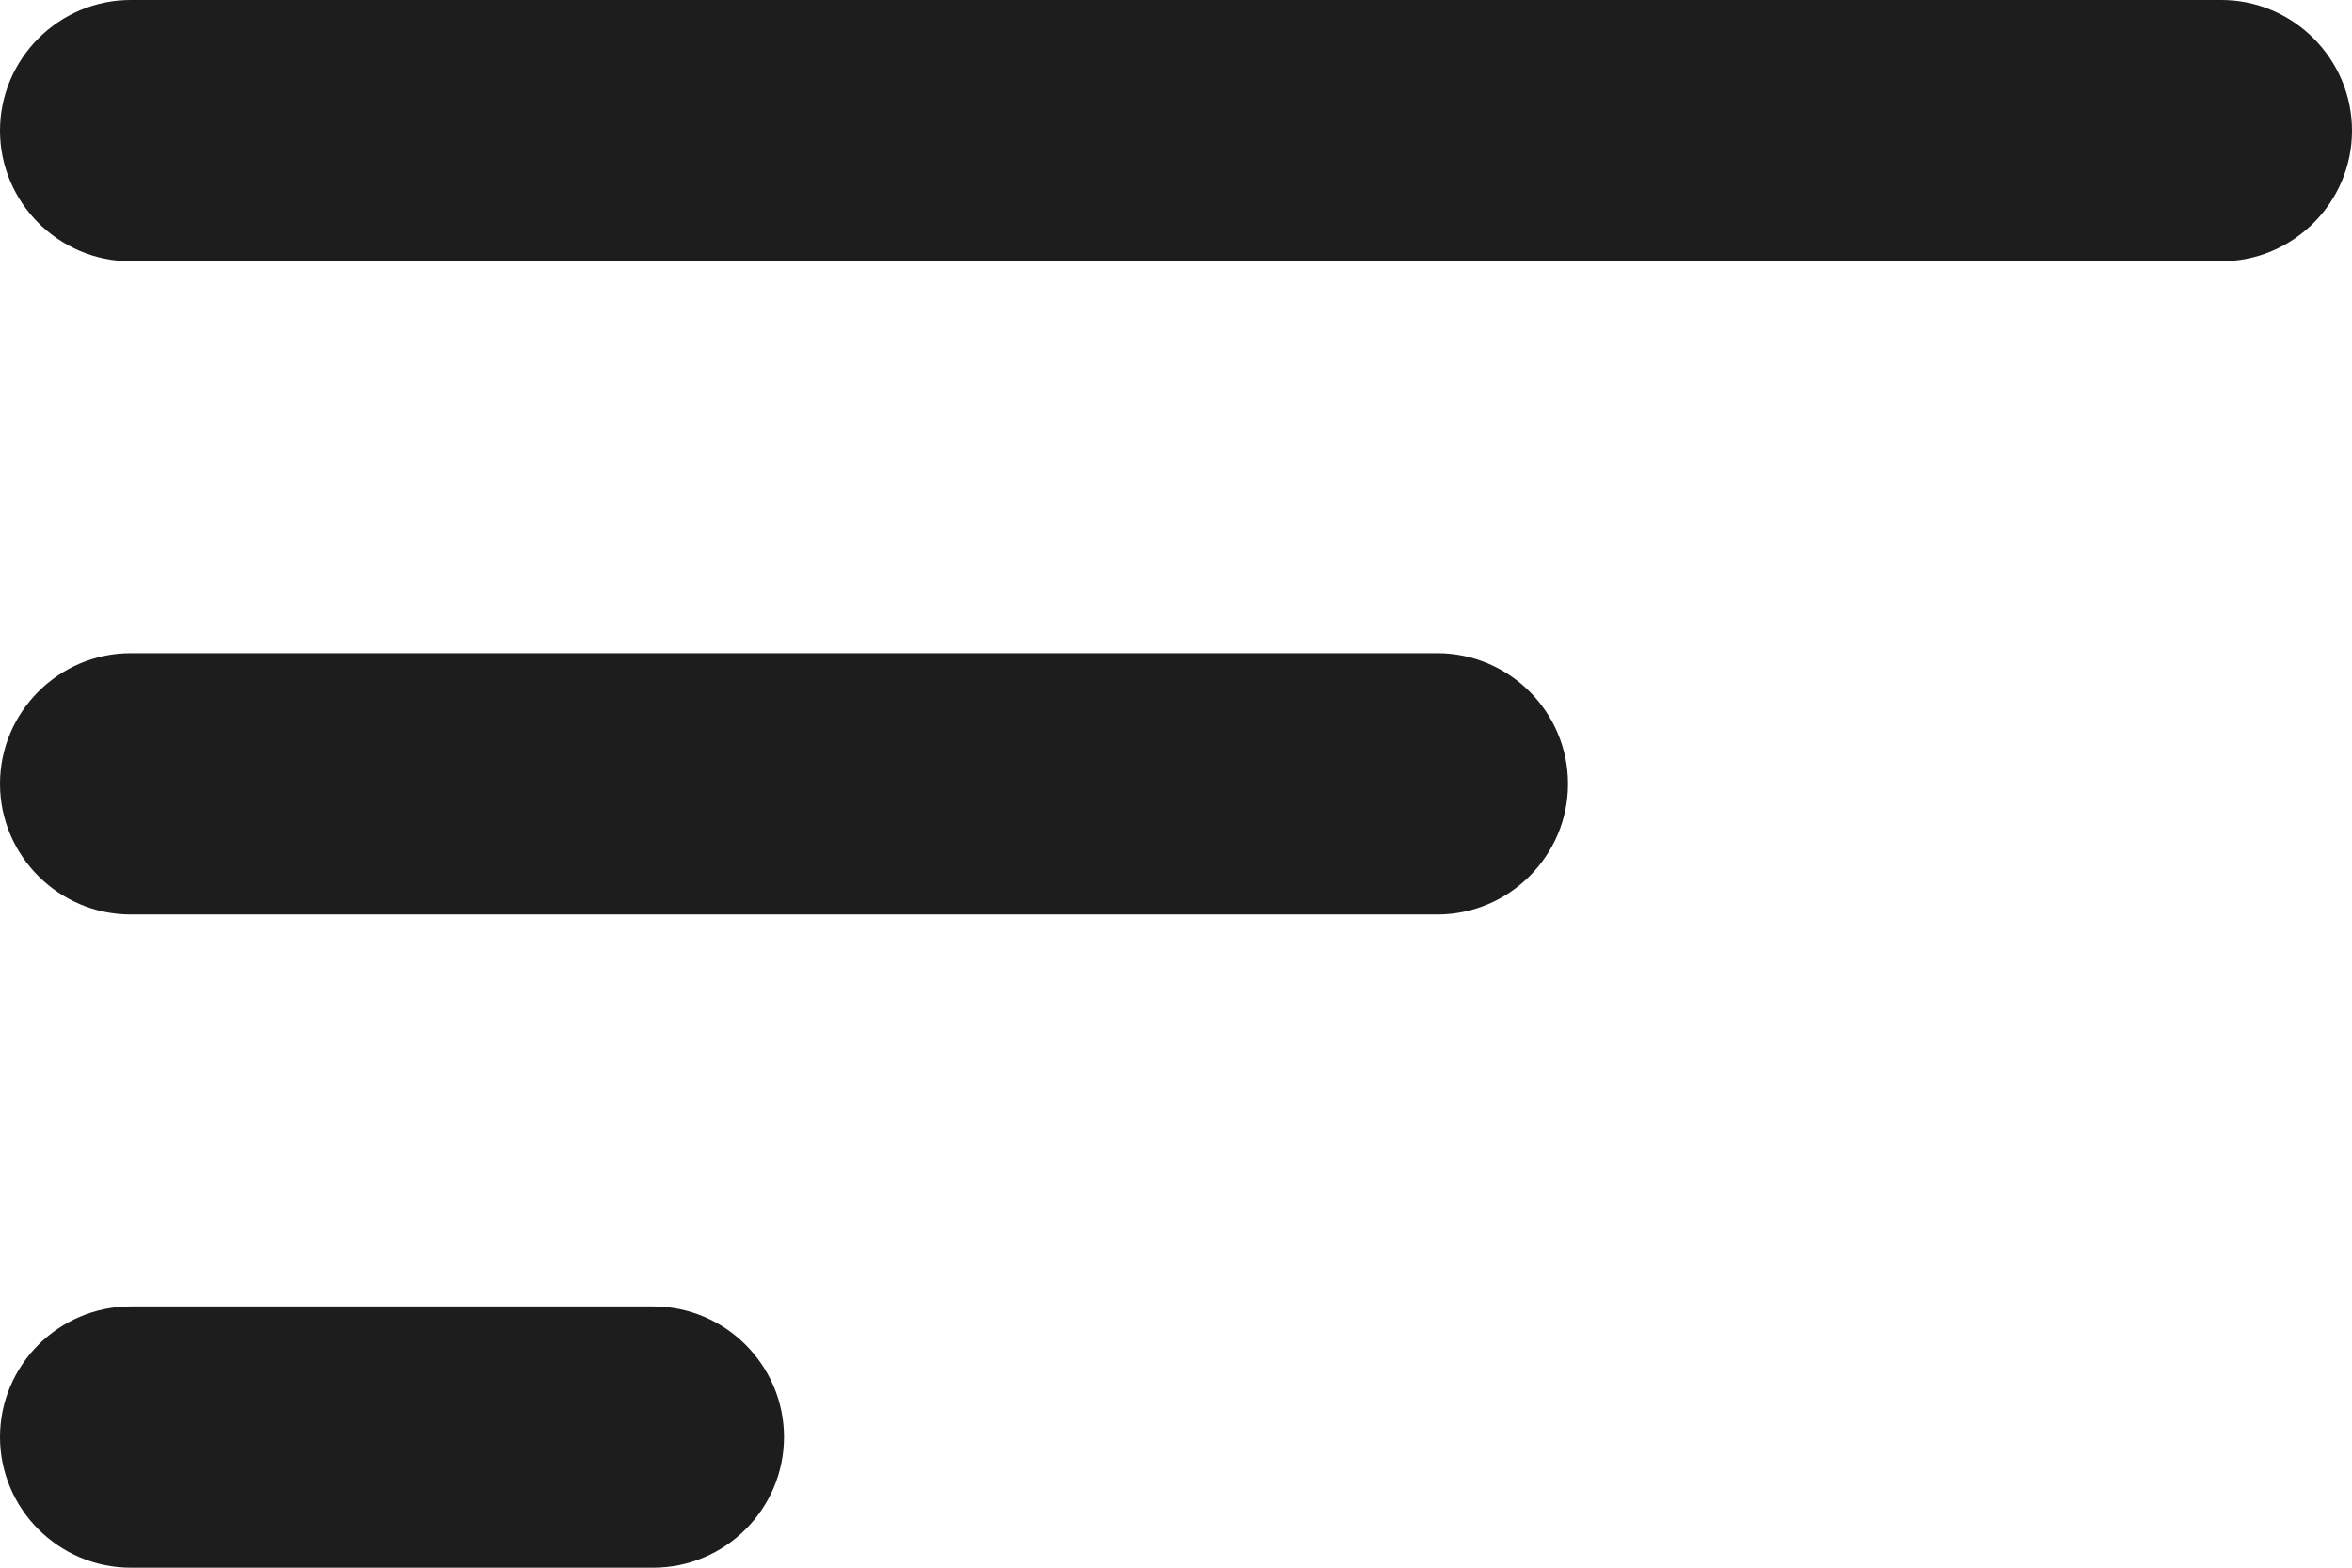 <?xml version="1.0" encoding="UTF-8"?>
<svg width="18px" height="12px" viewBox="0 0 18 12" version="1.1" xmlns="http://www.w3.org/2000/svg" xmlns:xlink="http://www.w3.org/1999/xlink">
    <!-- Generator: Sketch 52.5 (67469) - http://www.bohemiancoding.com/sketch -->
    <title>sort</title>
    <desc>Created with Sketch.</desc>
    <g id="Icons" stroke="none" stroke-width="1" fill="none" fill-rule="evenodd">
        <g id="Rounded" transform="translate(-341, -1532)">
            <g id="Content" transform="translate(100, 1428)">
                <g id="-Round-/-Content-/-sort" transform="translate(238, 98)">
                    <g>
                        <polygon id="Path" points="0 0 24 0 24 24 0 24"></polygon>
                        <path d="M4,18 L8,18 C8.55,18 9,17.55 9,17 C9,16.45 8.55,16 8,16 L4,16 C3.45,16 3,16.45 3,17 C3,17.55 3.45,18 4,18 Z M3,7 C3,7.55 3.45,8 4,8 L20,8 C20.55,8 21,7.55 21,7 C21,6.45 20.55,6 20,6 L4,6 C3.45,6 3,6.45 3,7 Z M4,13 L14,13 C14.55,13 15,12.55 15,12 C15,11.45 14.55,11 14,11 L4,11 C3.45,11 3,11.45 3,12 C3,12.55 3.45,13 4,13 Z" id="🔹Icon-Color" fill="#1D1D1D"></path>
                    </g>
                </g>
            </g>
        </g>
    </g>
</svg>